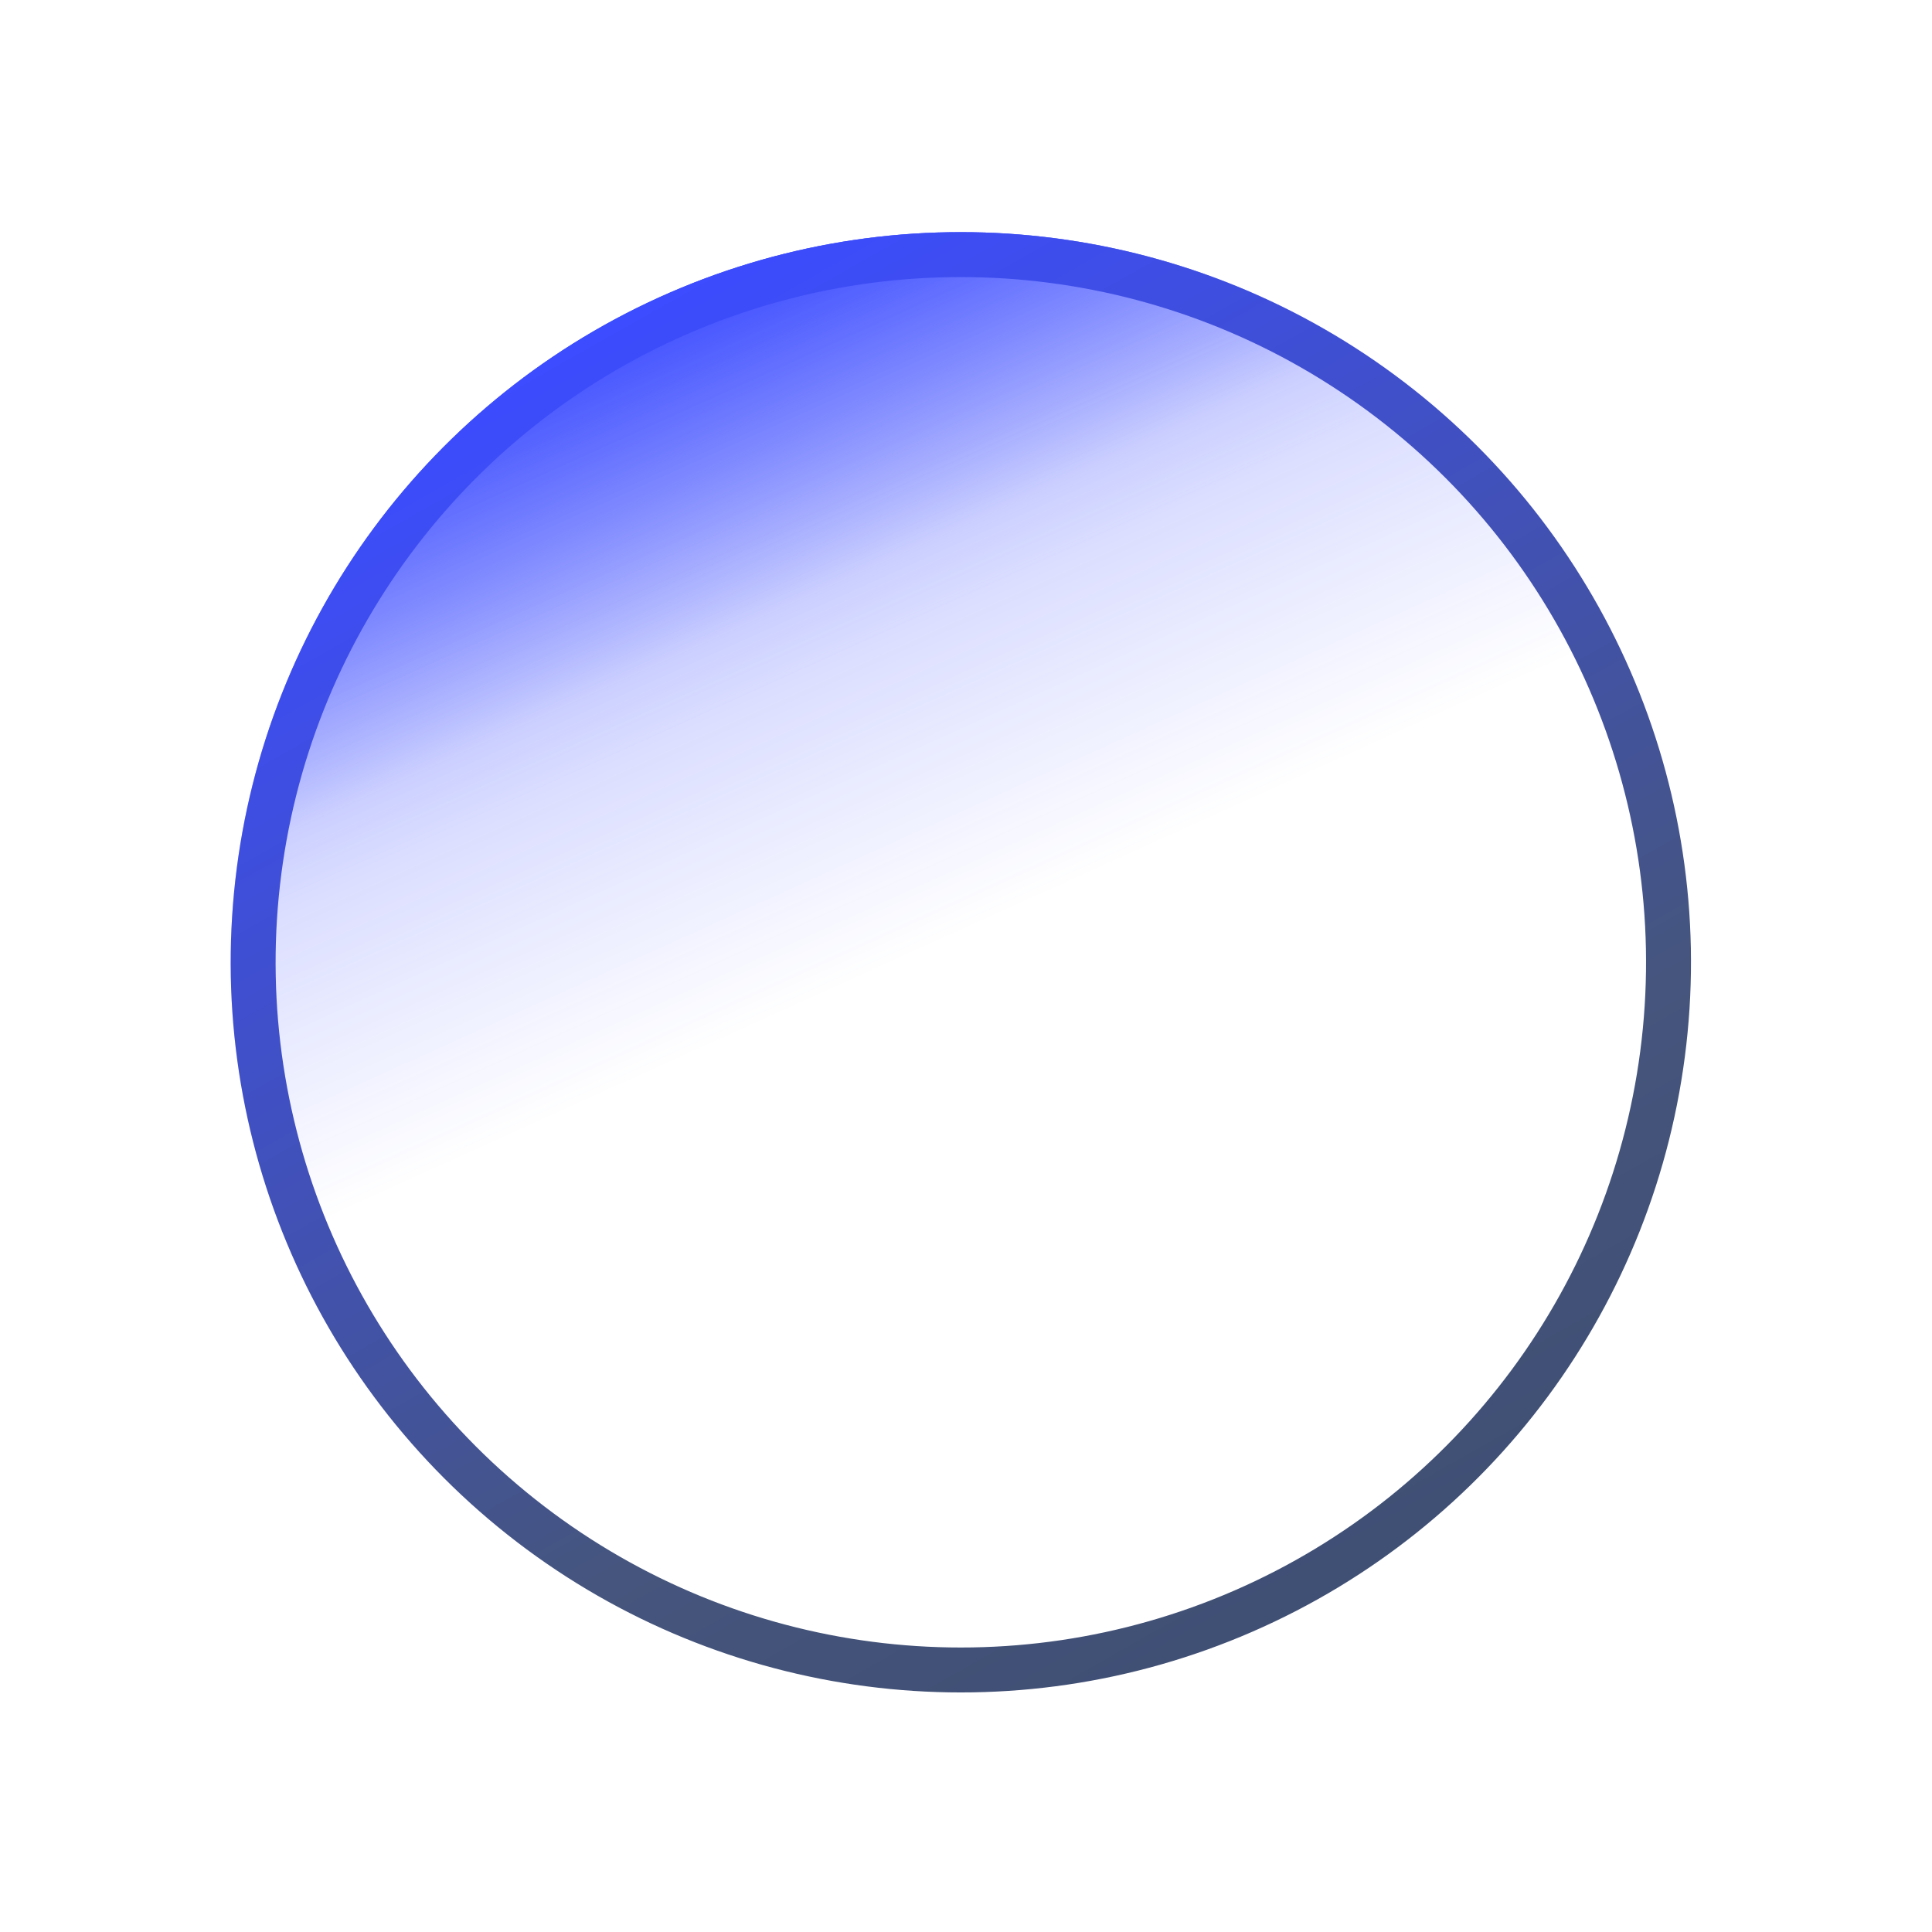<svg width="86" height="86" viewBox="0 0 86 86" fill="none" xmlns="http://www.w3.org/2000/svg">
<circle cx="32.5" cy="32.5" r="32.5" transform="matrix(0.399 0.917 0.917 -0.399 0 26)" fill="url(#paint0_linear_17_531)"/>
<circle cx="32.5" cy="32.5" r="32.5" transform="matrix(0.399 0.917 0.917 -0.399 0 26)" fill="url(#paint1_linear_17_531)"/>
<circle cx="32.5" cy="32.5" r="31.5" transform="matrix(0.399 0.917 0.917 -0.399 0 26)" stroke="url(#paint2_linear_17_531)" stroke-width="2"/>
<defs>
<linearGradient id="paint0_linear_17_531" x1="-1.03223e-08" y1="27.11" x2="73.947" y2="28.007" gradientUnits="userSpaceOnUse">
<stop stop-color="#3C4CFF" stop-opacity="0.38"/>
<stop offset="0.063" stop-color="#3C4CFF" stop-opacity="0.23"/>
<stop offset="0.242" stop-color="#3C4CFF" stop-opacity="0"/>
</linearGradient>
<linearGradient id="paint1_linear_17_531" x1="-1.04857e-07" y1="27.558" x2="129.659" y2="29.5" gradientUnits="userSpaceOnUse">
<stop stop-color="#3C4CFF"/>
<stop offset="0.115" stop-color="#3C4CFF" stop-opacity="0.23"/>
<stop offset="0.242" stop-color="#3C4CFF" stop-opacity="0"/>
</linearGradient>
<linearGradient id="paint2_linear_17_531" x1="63.865" y1="37.417" x2="8.47766e-07" y2="30.695" gradientUnits="userSpaceOnUse">
<stop stop-color="#404F74"/>
<stop offset="0.24" stop-color="#45557D"/>
<stop offset="1" stop-color="#3C4CFF"/>
</linearGradient>
</defs>
</svg>
